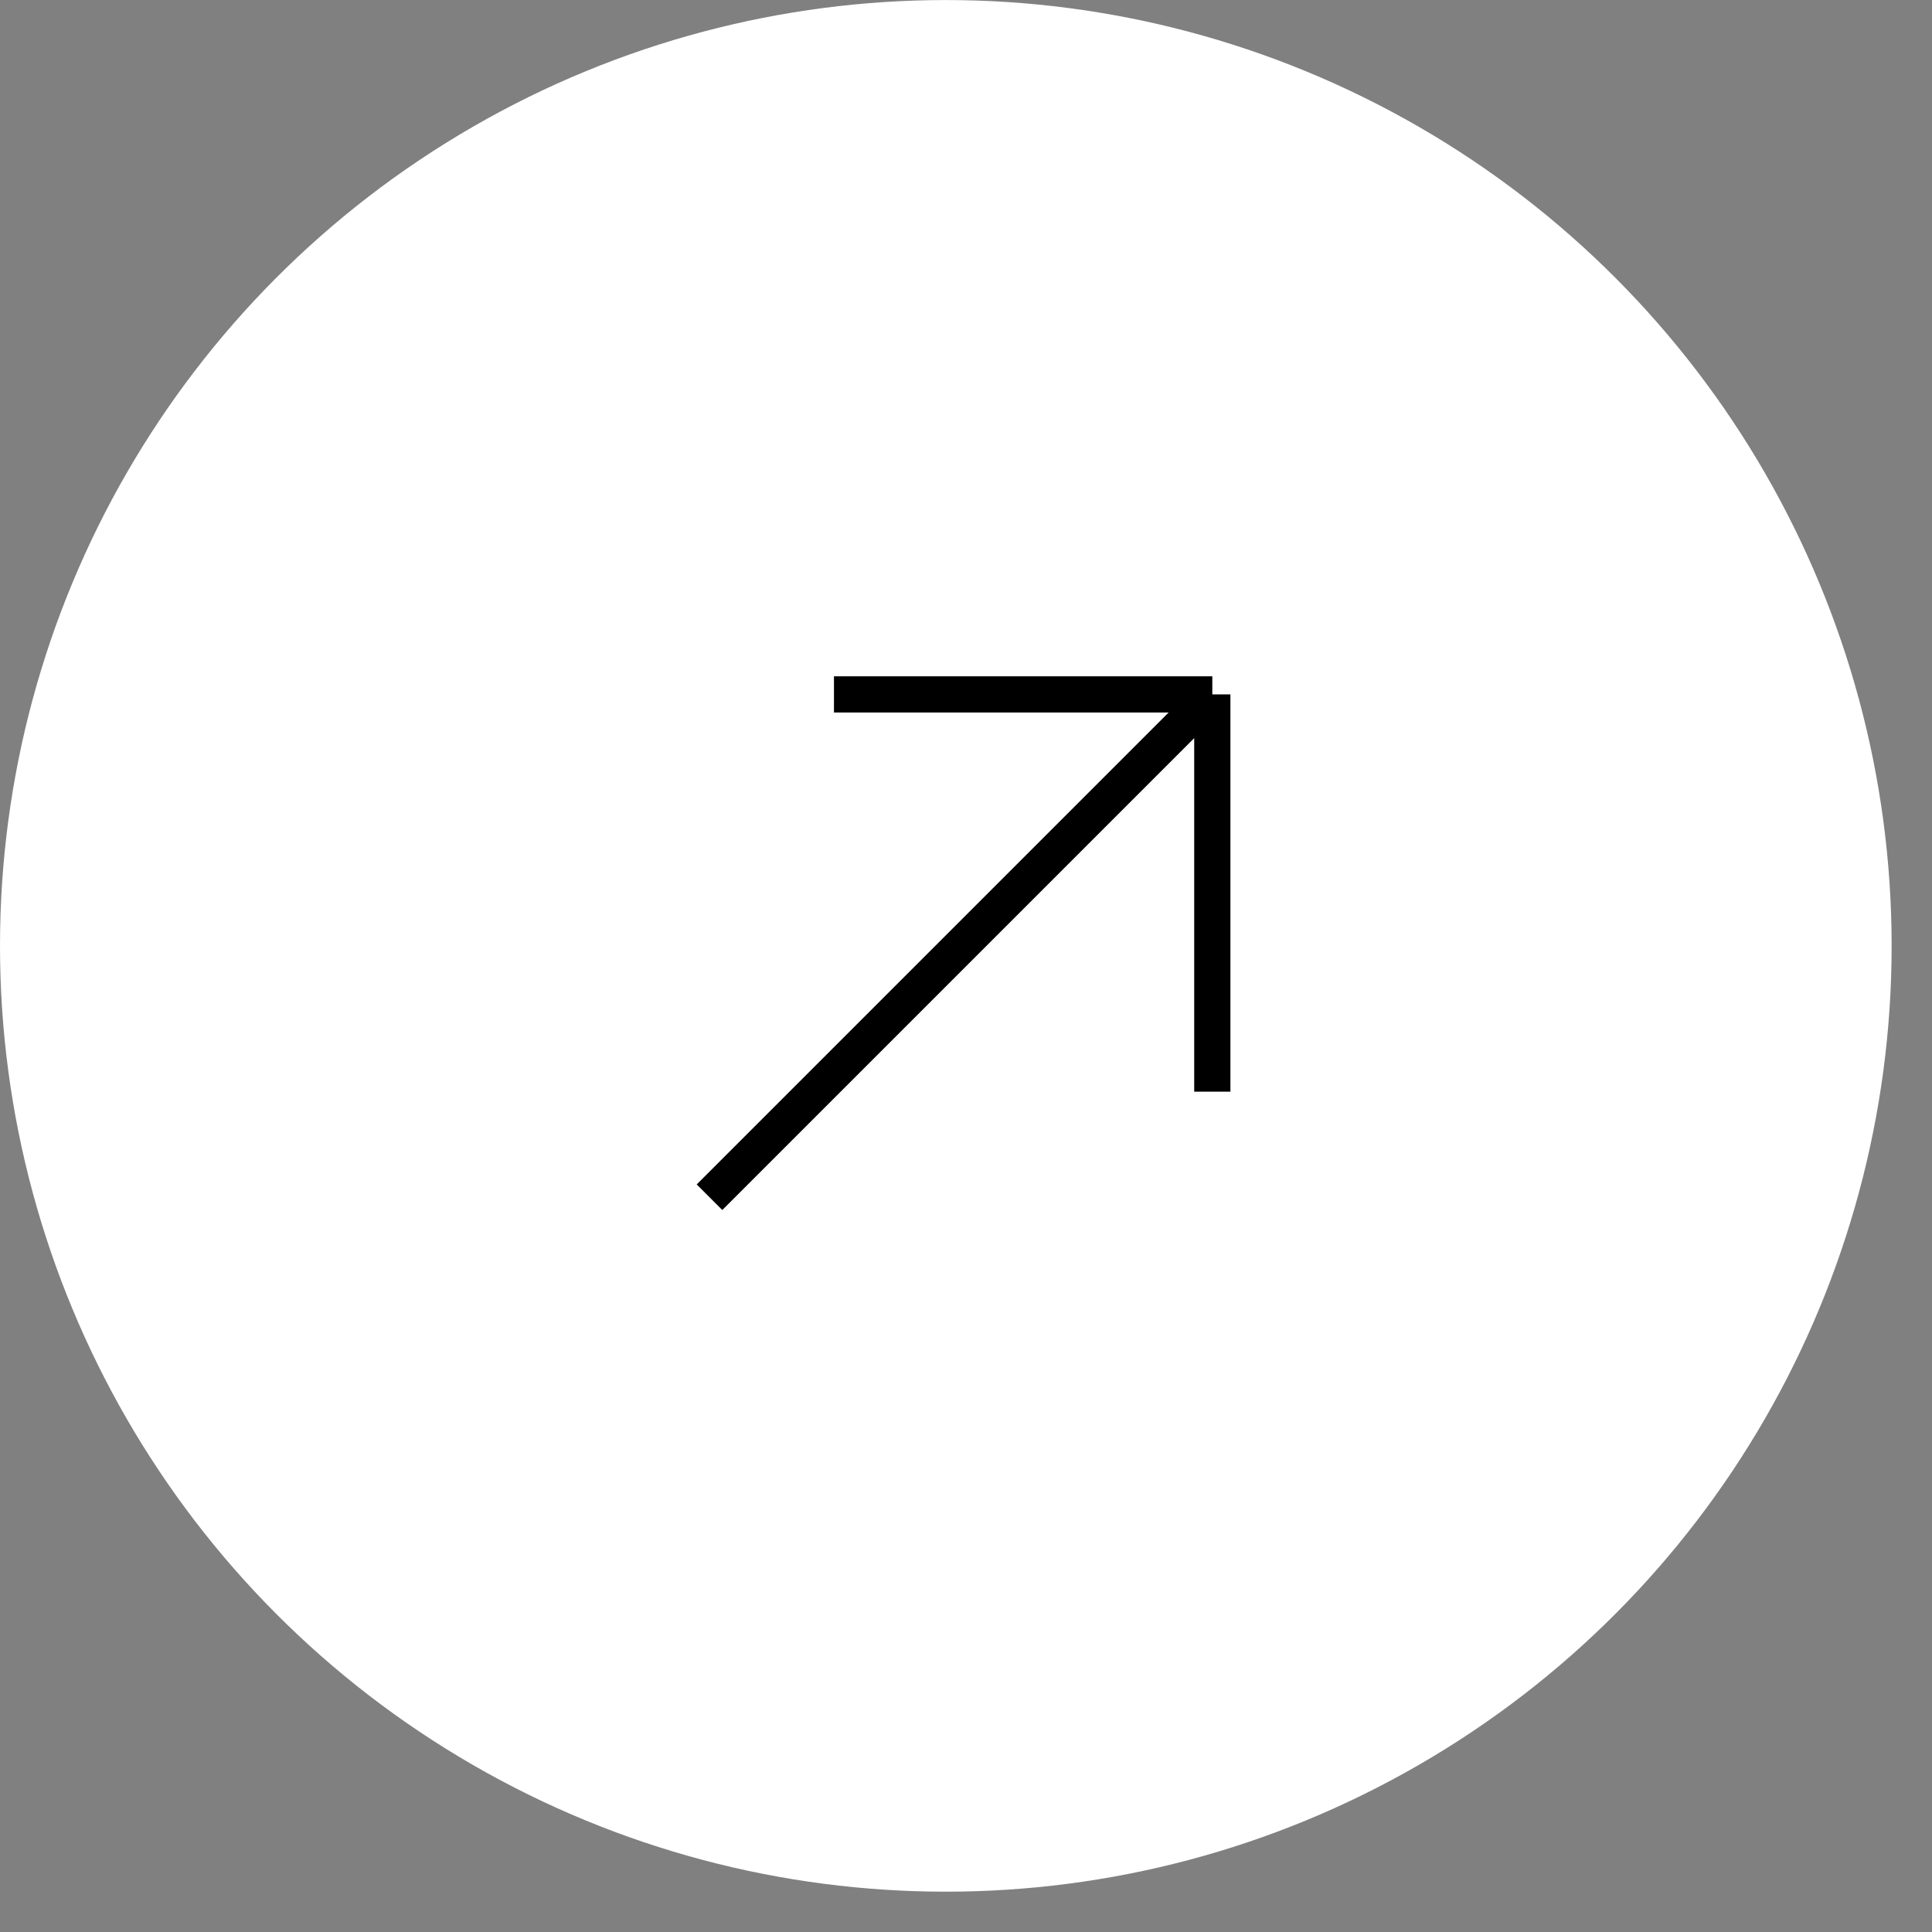 <?xml version="1.0" encoding="UTF-8"?> <svg xmlns="http://www.w3.org/2000/svg" width="47" height="47" viewBox="0 0 47 47" fill="none"><rect x="0" y="0" width="47" height="47" fill="#808080" stroke="none"/><circle cx="23.009" cy="23.009" r="23.009" transform="matrix(1 0 0 -1 0 46.019)" fill="white"></circle><path d="M17.26 29.125L29.492 16.893M29.492 16.893V26.557M29.492 16.893H20.288" stroke="black" stroke-width="0.881"></path></svg> 